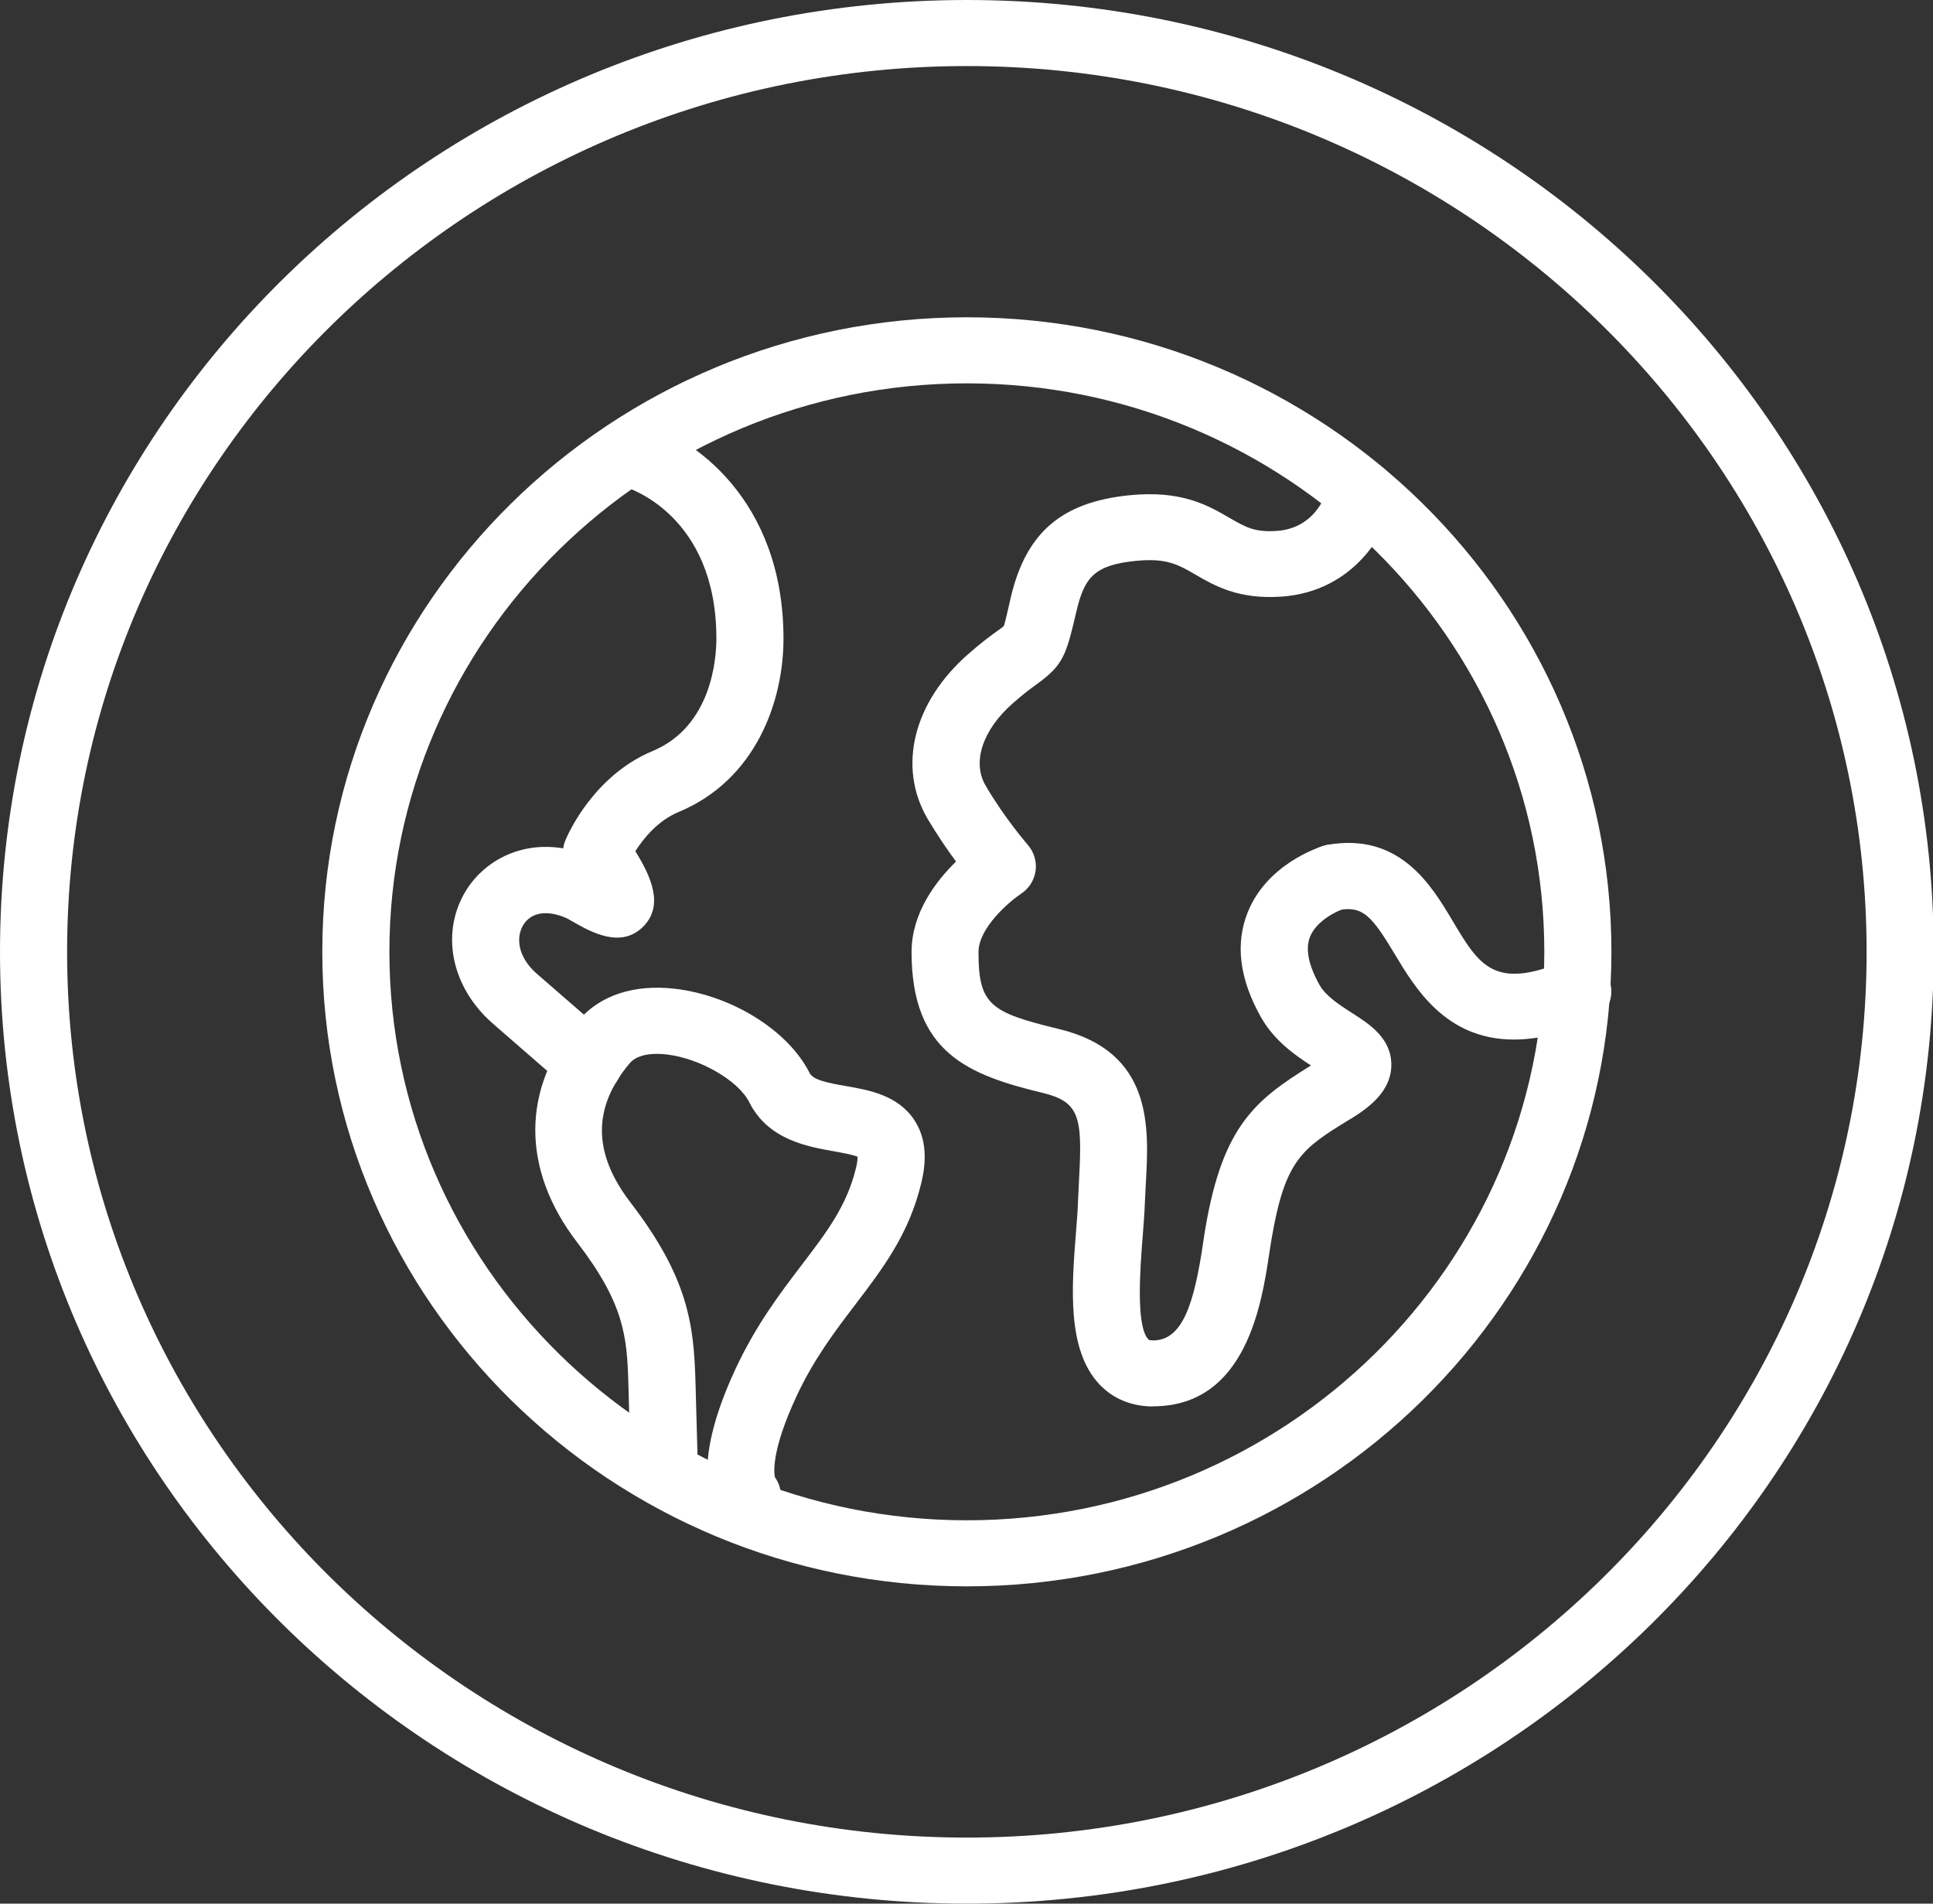 <svg width="65" height="64" xmlns="http://www.w3.org/2000/svg" xmlns:xlink="http://www.w3.org/1999/xlink" xml:space="preserve" overflow="hidden"><rect width="100%" height="100%" fill="#333333" stroke="none"/><defs><clipPath id="clip0"><rect x="117" y="175" width="65" height="64"/></clipPath></defs><g clip-path="url(#clip0)" transform="translate(-117 -175)"><path d="M32 2.221C48.42 2.221 61.779 15.58 61.779 32 61.779 48.42 48.42 61.779 32 61.779 15.58 61.779 2.221 48.42 2.221 32 2.221 15.58 15.58 2.221 32 2.221M32 0C14.328 0 0 14.328 0 32 0 49.672 14.328 64 32 64 49.672 64 64 49.672 64 32 64 14.328 49.672 0 32 0L32 0Z" fill="#FFFFFF" transform="matrix(1.016 0 0 1 117 175)"/><path d="M32 53.333C20.236 53.333 10.667 43.764 10.667 32 10.667 20.236 20.236 10.667 32 10.667 43.764 10.667 53.333 20.236 53.333 32 53.333 43.764 43.764 53.333 32 53.333ZM32 12.888C21.462 12.888 12.888 21.462 12.888 32 12.888 42.538 21.462 51.112 32 51.112 42.538 51.112 51.112 42.538 51.112 32 51.112 21.462 42.538 12.888 32 12.888Z" fill="#FFFFFF" transform="matrix(1.016 0 0 1 117 175)"/><path d="M24.743 51.423C24.464 51.423 24.191 51.321 23.972 51.112 23.56 50.721 22.778 49.437 24.346 46.017 25.021 44.545 25.824 43.475 26.53 42.533 27.37 41.414 28.034 40.531 28.334 39.252 28.377 39.065 28.387 38.947 28.382 38.888 28.221 38.819 27.852 38.754 27.601 38.706 26.734 38.551 25.417 38.321 24.796 37.052 24.438 36.33 23.169 35.581 22.072 35.452 21.735 35.409 21.13 35.399 20.841 35.746 19.605 37.24 19.615 38.77 20.873 40.435 22.784 42.966 22.966 44.54 23.019 46.488L23.084 48.87C23.099 49.485 22.618 49.994 22.002 50.01 21.387 50.031 20.878 49.544 20.862 48.929L20.798 46.542C20.755 44.92 20.654 43.823 19.102 41.767 17.244 39.306 17.255 36.592 19.134 34.323 19.84 33.467 20.98 33.081 22.334 33.242 24.218 33.461 26.091 34.649 26.792 36.068 26.91 36.303 27.344 36.399 27.991 36.512 28.757 36.646 29.709 36.817 30.255 37.646 30.619 38.203 30.699 38.894 30.496 39.755 30.089 41.489 29.222 42.64 28.307 43.86 27.638 44.754 26.942 45.68 26.364 46.938 25.524 48.768 25.615 49.512 25.647 49.662 25.947 50.09 25.915 50.679 25.54 51.069 25.321 51.294 25.032 51.412 24.737 51.412ZM25.513 49.512 25.513 49.512ZM25.513 49.512 25.513 49.512Z" fill="#FFFFFF" transform="matrix(1.016 0 0 1 117 175)"/><path d="M19.492 36.854C19.23 36.854 18.968 36.763 18.759 36.576L16.313 34.414C14.911 33.172 14.558 31.31 15.457 29.886 16.04 28.965 17.201 28.28 18.641 28.521 18.652 28.425 18.679 28.334 18.716 28.243 18.807 28.023 19.653 26.075 21.596 25.251 23.554 24.422 23.71 22.147 23.71 21.467 23.71 17.314 20.793 16.399 20.664 16.361 20.081 16.19 19.738 15.575 19.904 14.991 20.07 14.408 20.675 14.06 21.264 14.226 22.88 14.67 25.931 16.757 25.931 21.473 25.931 23.581 25.016 26.22 22.457 27.301 21.772 27.59 21.296 28.189 21.028 28.617 21.553 29.479 21.97 30.427 21.307 31.133 20.568 31.914 19.562 31.336 18.962 30.988 18.866 30.935 18.786 30.881 18.721 30.855 18.101 30.587 17.592 30.673 17.33 31.079 17.073 31.486 17.111 32.161 17.78 32.749L20.226 34.906C20.686 35.313 20.729 36.014 20.322 36.474 20.102 36.721 19.797 36.849 19.487 36.849Z" fill="#FFFFFF" transform="matrix(1.016 0 0 1 117 175)"/><path d="M38.171 47.285C37.454 47.285 36.838 47.029 36.383 46.536 35.308 45.375 35.468 43.272 35.613 41.414 35.645 41.024 35.672 40.649 35.682 40.322 35.693 40.092 35.704 39.862 35.714 39.632 35.827 37.561 35.73 37.047 34.526 36.747 32.059 36.142 30.17 35.404 30.17 32.005 30.17 30.699 30.967 29.634 31.641 28.965 31.358 28.575 31.021 28.077 30.699 27.526 29.699 25.786 30.223 23.613 32.043 21.992 32.482 21.596 32.803 21.365 33.011 21.21 33.102 21.146 33.172 21.098 33.226 21.044 33.252 20.975 33.37 20.472 33.45 20.102 33.953 17.908 35.131 16.88 37.384 16.65 39.108 16.474 39.985 16.993 40.692 17.41 41.211 17.715 41.521 17.903 42.255 17.849 43.603 17.758 43.941 16.479 43.973 16.329 44.112 15.735 44.7 15.36 45.294 15.489 45.889 15.623 46.269 16.201 46.14 16.795 45.915 17.849 44.85 19.888 42.404 20.059 40.986 20.156 40.194 19.69 39.562 19.316 39.006 18.989 38.61 18.754 37.609 18.855 36.212 18.994 35.886 19.412 35.618 20.589 35.286 22.029 35.19 22.356 34.328 22.992 34.13 23.137 33.884 23.319 33.52 23.645 32.519 24.539 32.166 25.626 32.621 26.412 33.263 27.531 34.007 28.387 34.012 28.398 34.221 28.639 34.317 28.96 34.275 29.276 34.232 29.592 34.055 29.875 33.788 30.052 33.424 30.298 32.385 31.186 32.385 32.011 32.385 33.793 32.787 34.039 35.051 34.596 38.166 35.361 38.026 37.903 37.925 39.755 37.914 39.969 37.903 40.189 37.893 40.403 37.882 40.756 37.85 41.163 37.818 41.586 37.737 42.629 37.588 44.577 38.005 45.027 38.016 45.043 38.042 45.064 38.166 45.064 39.145 45.064 39.525 43.812 39.819 41.789 39.846 41.596 39.873 41.42 39.9 41.264 40.478 37.844 41.553 36.977 43.389 35.821 42.854 35.468 42.18 34.992 41.741 34.21 41.024 32.926 40.874 31.732 41.297 30.667 41.933 29.062 43.609 28.5 43.796 28.441 44.379 28.254 45.005 28.58 45.188 29.169 45.37 29.752 45.043 30.378 44.46 30.56 44.23 30.635 43.566 30.962 43.357 31.497 43.197 31.909 43.309 32.455 43.678 33.124 43.887 33.493 44.337 33.788 44.738 34.05 45.327 34.43 46.054 34.906 46.049 35.811 46.044 36.672 45.332 37.224 44.717 37.609L44.652 37.646C43.111 38.61 42.538 38.968 42.089 41.628 42.067 41.767 42.041 41.933 42.014 42.105 41.767 43.785 41.259 47.28 38.16 47.28Z" fill="#FFFFFF" transform="matrix(1.016 0 0 1 117 175)"/><path d="M50.106 34.949C47.853 34.949 46.841 33.226 46.167 32.086 45.391 30.769 45.096 30.459 44.326 30.592 43.721 30.705 43.143 30.298 43.036 29.693 42.929 29.088 43.33 28.511 43.935 28.403 46.328 27.975 47.382 29.773 48.078 30.962 48.961 32.466 49.448 33.295 51.787 32.31 52.354 32.075 53.002 32.337 53.242 32.899 53.483 33.467 53.216 34.114 52.654 34.355 51.658 34.778 50.818 34.949 50.101 34.949Z" fill="#FFFFFF" transform="matrix(1.016 0 0 1 117 175)"/></g></svg>